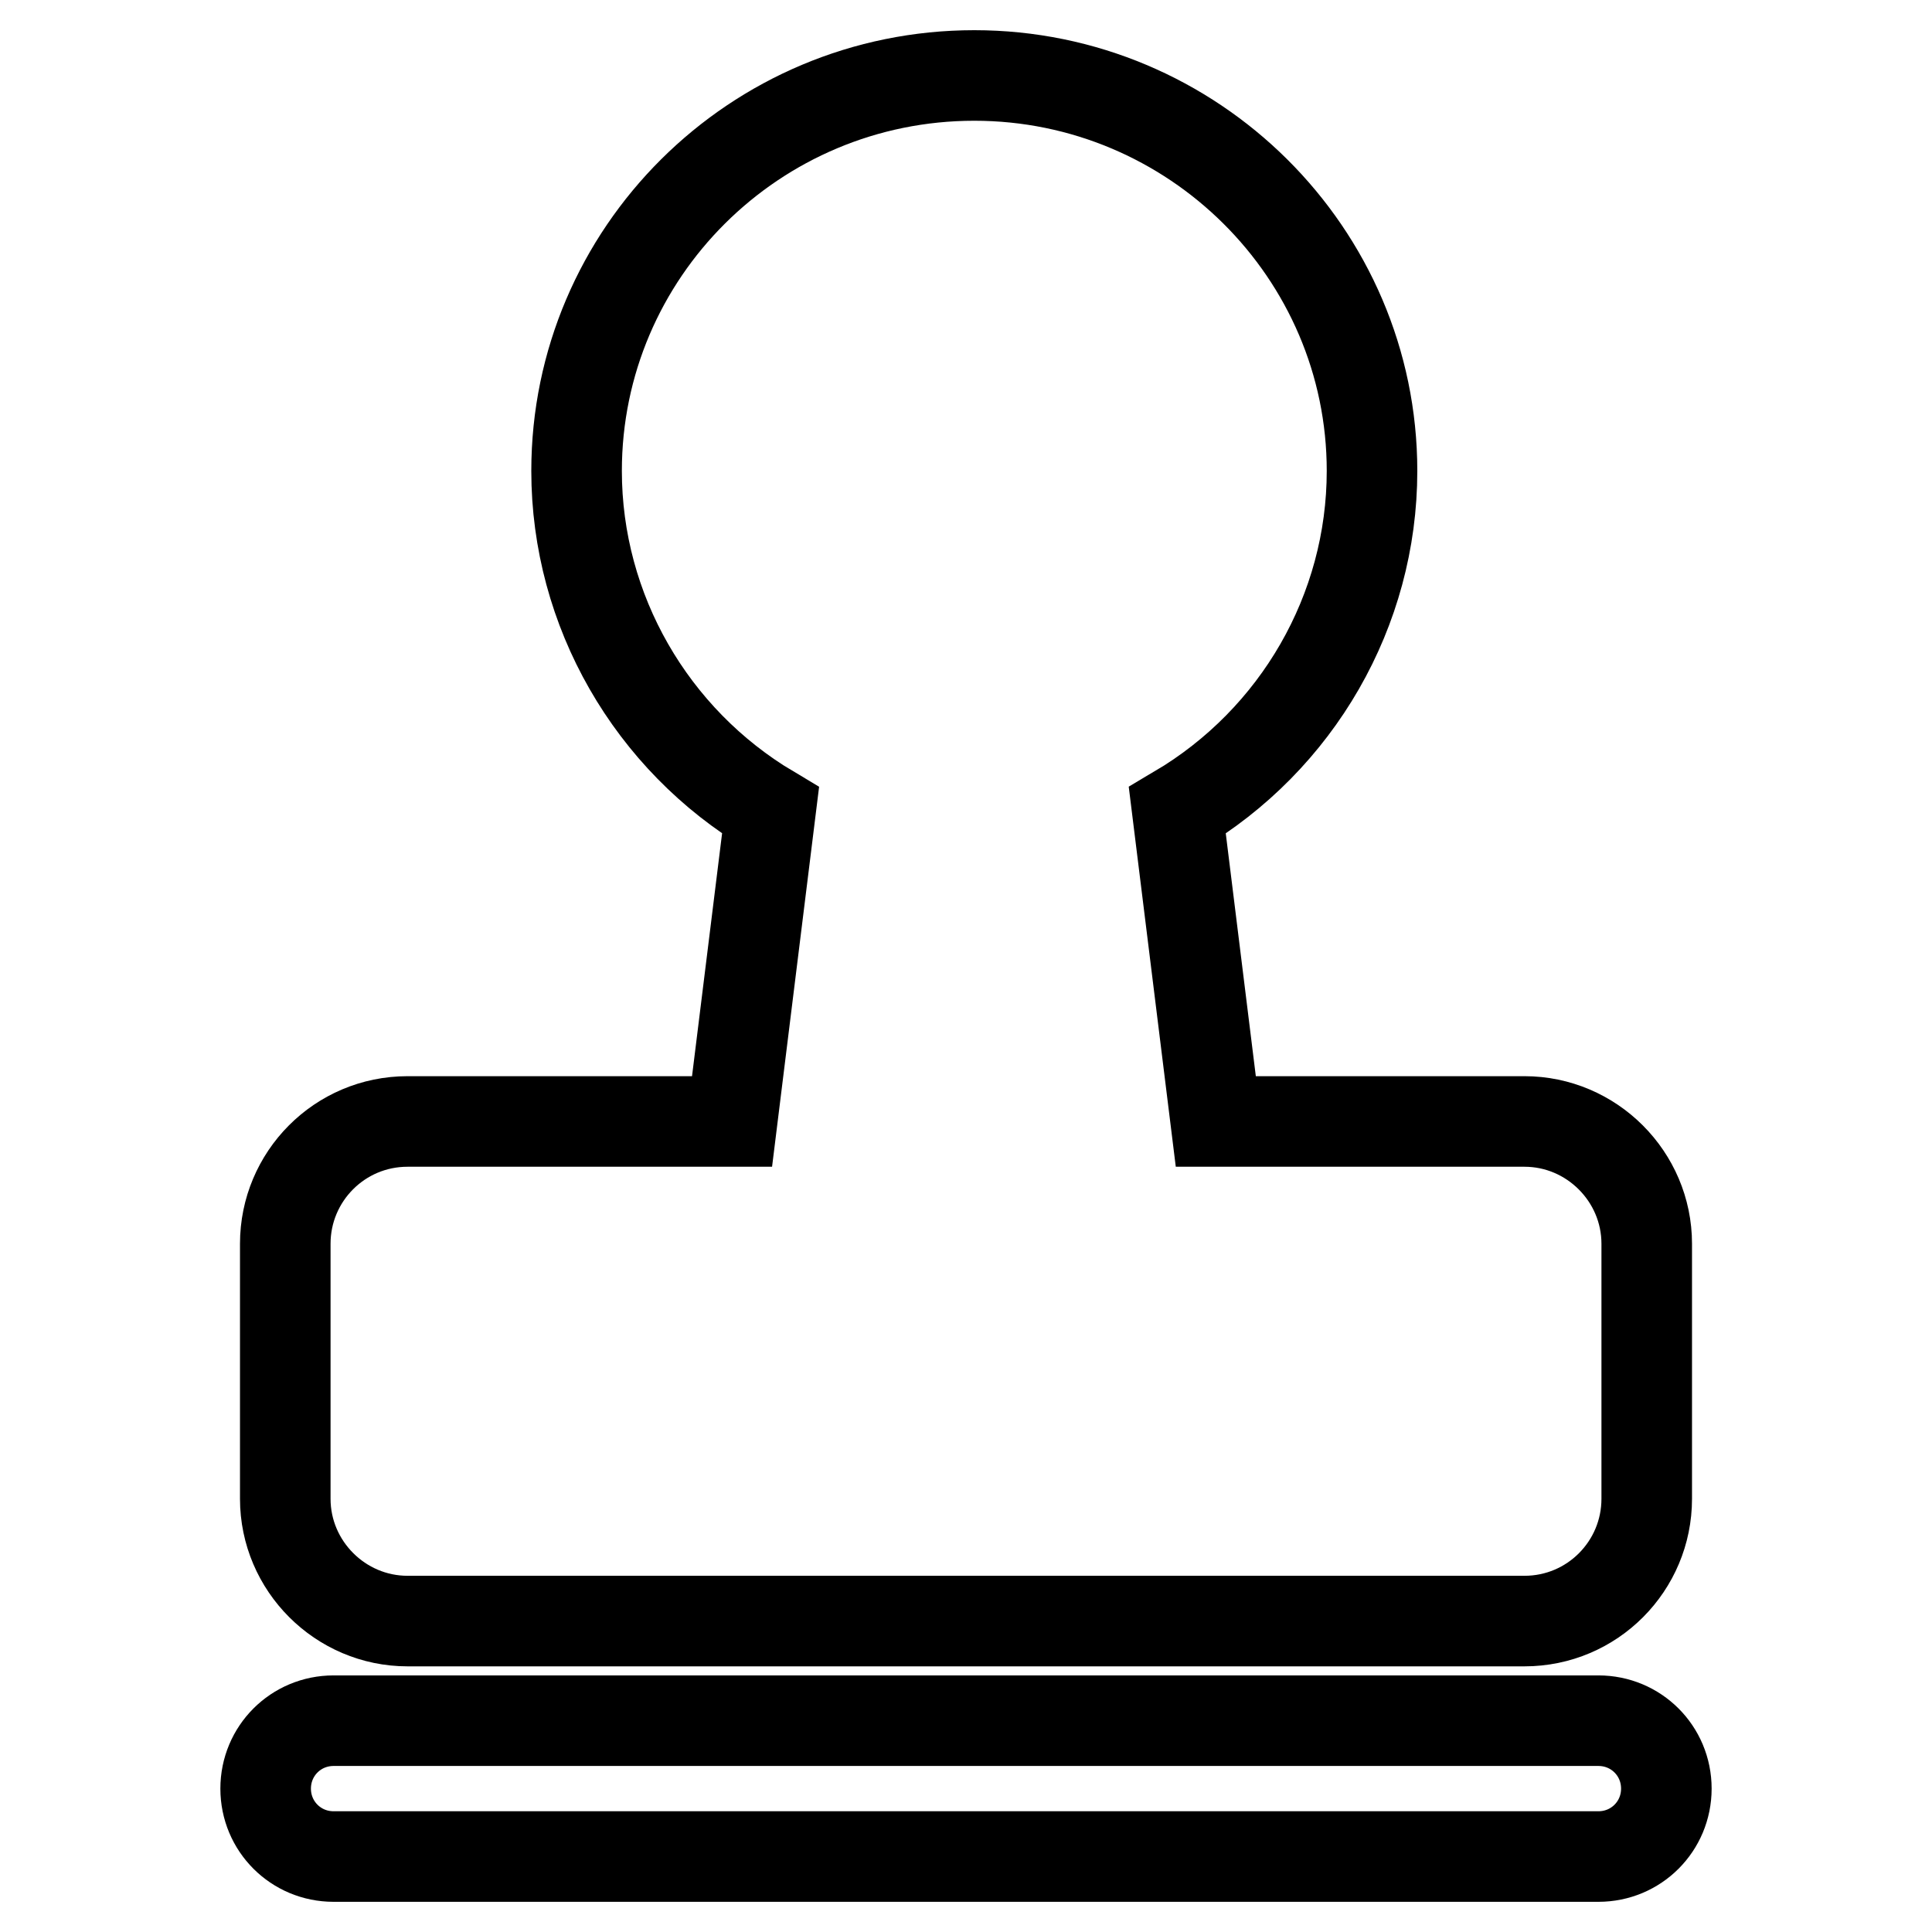 <?xml version="1.0" encoding="utf-8"?>
<!-- Svg Vector Icons : http://www.onlinewebfonts.com/icon -->
<!DOCTYPE svg PUBLIC "-//W3C//DTD SVG 1.1//EN" "http://www.w3.org/Graphics/SVG/1.1/DTD/svg11.dtd">
<svg version="1.1" xmlns="http://www.w3.org/2000/svg" xmlns:xlink="http://www.w3.org/1999/xlink" x="0px" y="0px" viewBox="0 0 256 256" enable-background="new 0 0 256 256" xml:space="preserve">
<g> <path stroke-width="12" fill-opacity="0" stroke="#000000"  d="M129.1,10C100,10,76.4,33.5,76.4,62.4c0,18.5,9.9,35.6,25.7,45L97,148.6H54c-9,0-16.2,7.3-16.2,16.2v33.8 c0,8.9,7.3,16.2,16.2,16.2h148c9,0,16.2-7.3,16.2-16.2v-33.8c0-8.9-7.3-16.2-16.2-16.2h-40.9l-5.1-41.2c15.9-9.4,25.8-26.5,25.8-45 C181.8,33.5,158.1,10,129.1,10L129.1,10z M211.8,228H44.2c-5,0-9,4-9,9s4,9,9,9h167.6c5,0,9-4,9-9S216.8,228,211.8,228z"/></g>
</svg>